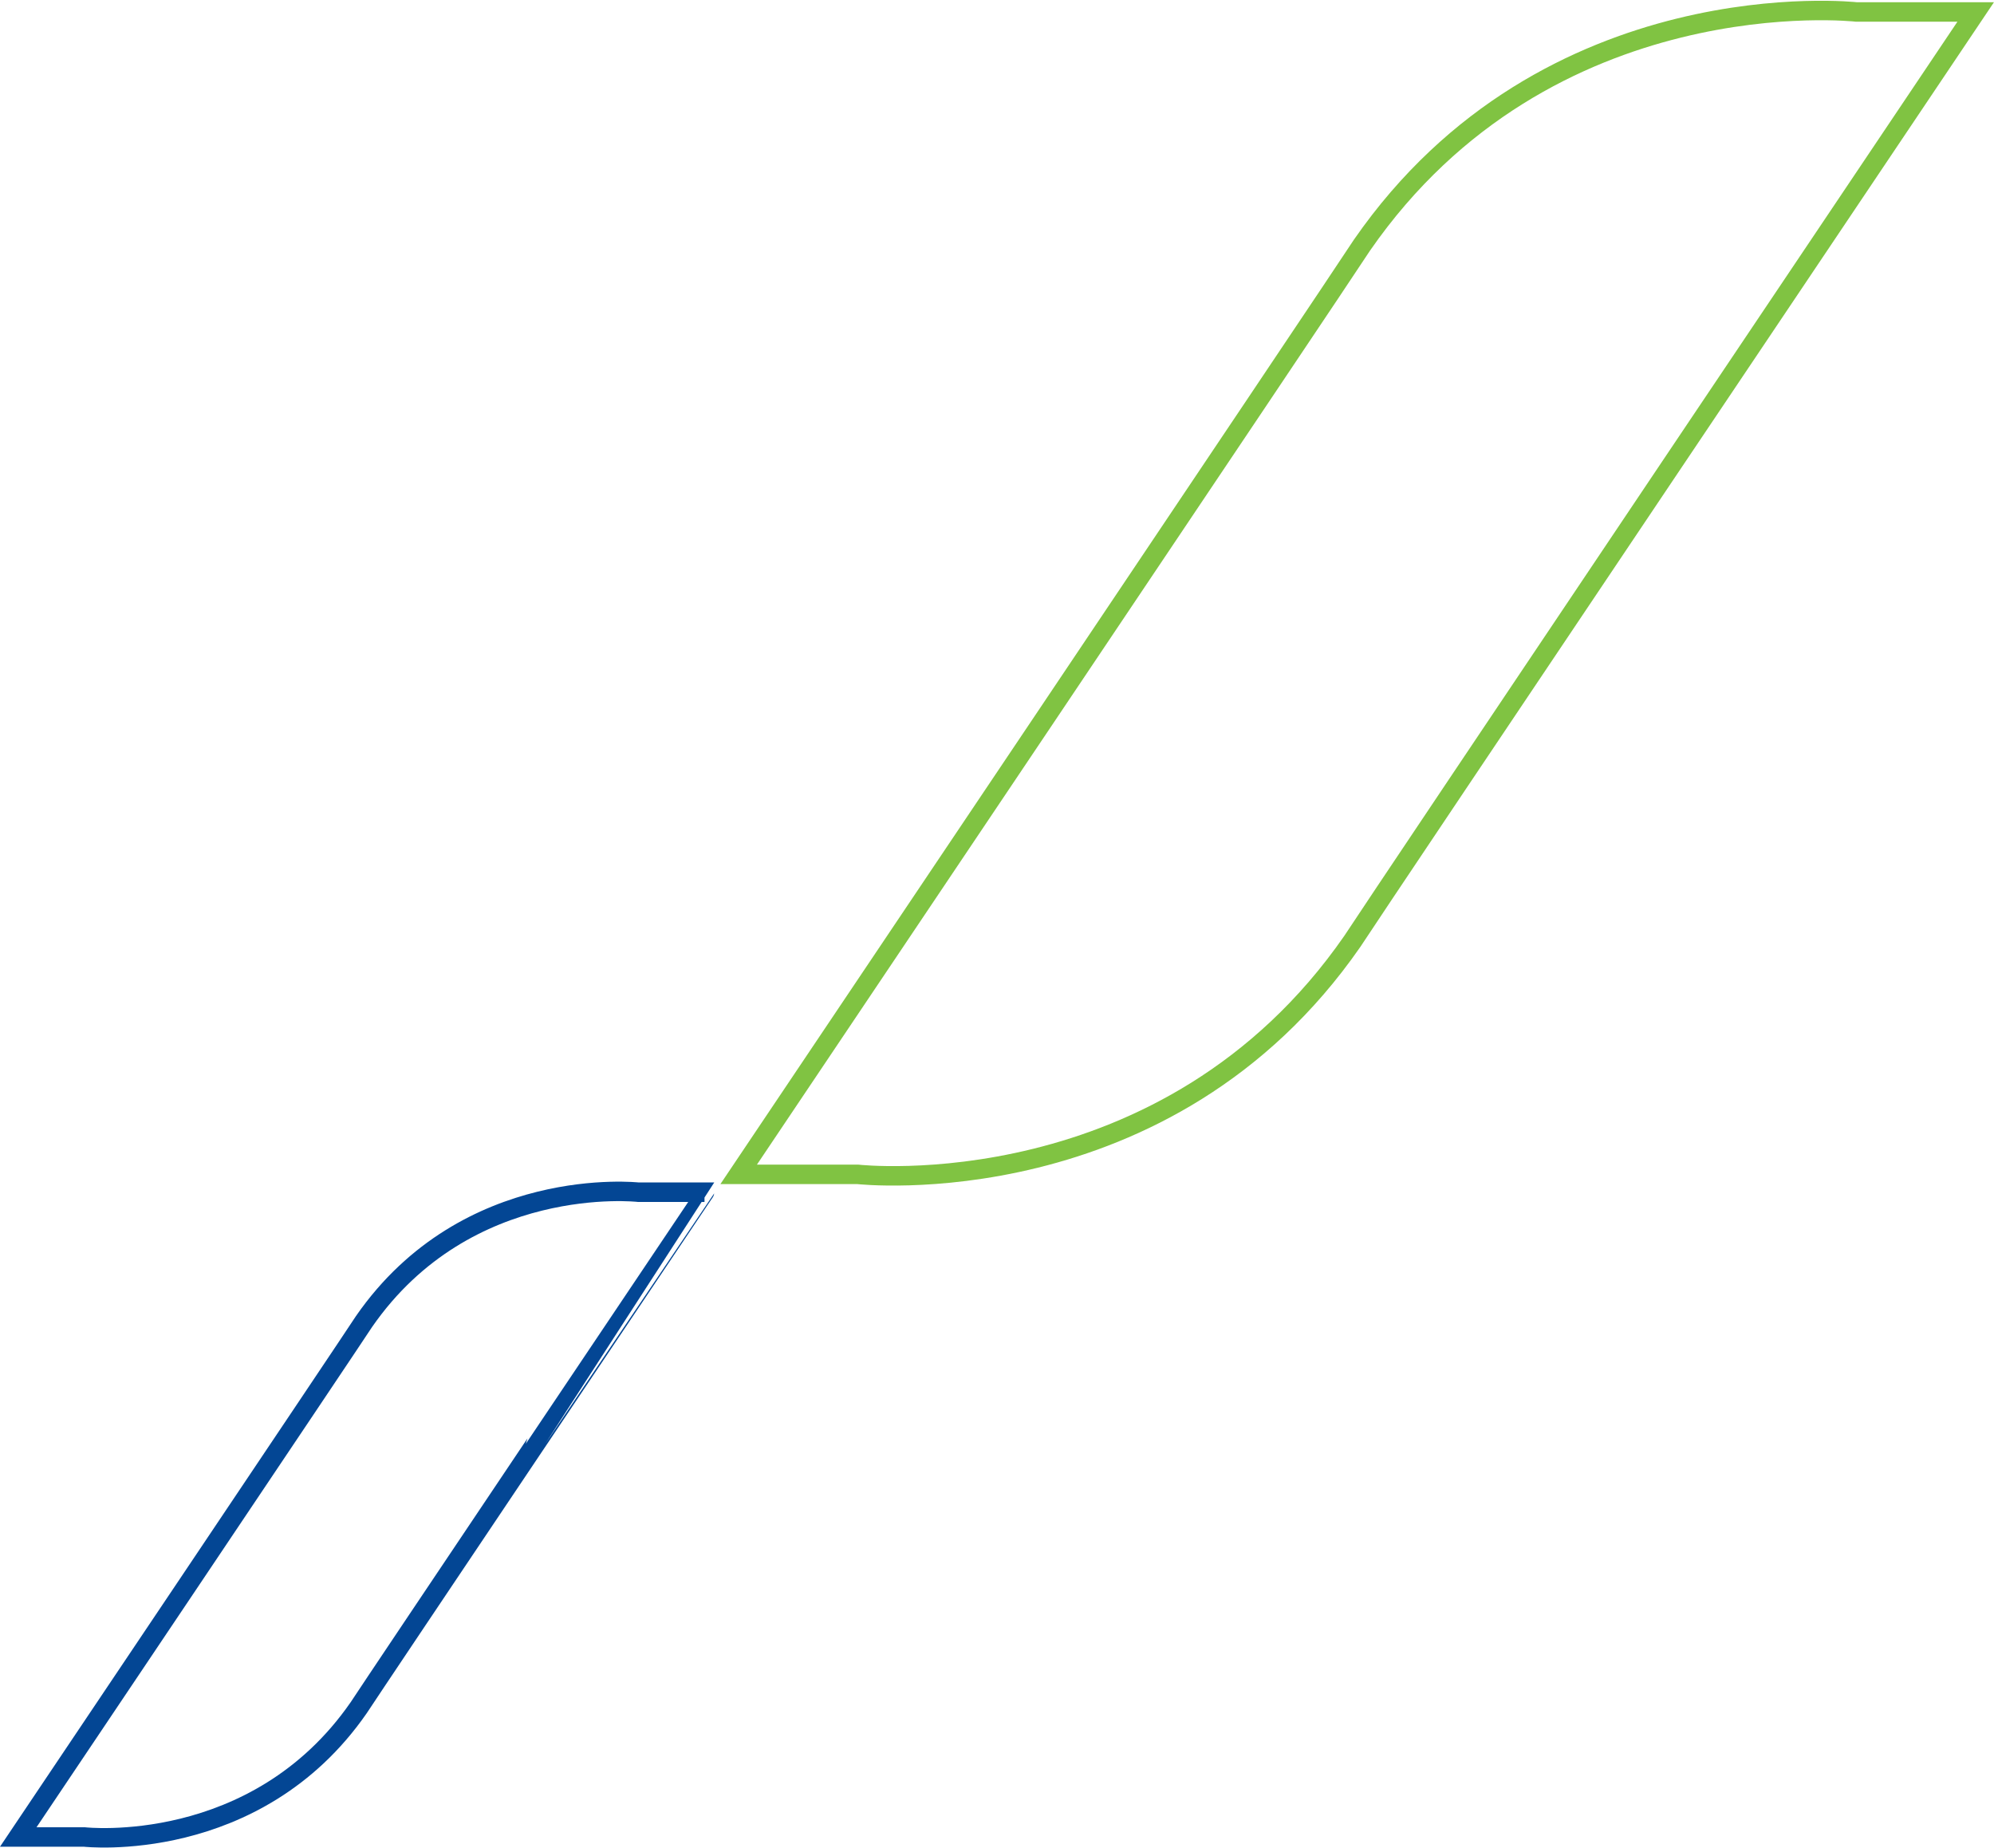 <svg xmlns="http://www.w3.org/2000/svg" viewBox="5099.599 -1189.647 204.826 189.831">
  <defs>
    <style>
      .cls-1, .cls-2 {
        fill: none;
        stroke-width: 2px;
      }

      .cls-1 {
        stroke: #034694;
      }

      .cls-2 {
        stroke: #80c342;
      }
    </style>
  </defs>
  <g id="Symbol_5_1" data-name="Symbol 5 – 1" transform="translate(4074 -1445)">
    <path id="Path_859" data-name="Path 859" class="cls-1" d="M-7.748-2.915c10.573-15.253,28.17-13.279,28.17-13.279h6.8S-7.216,35.072-8.3,36.763c-10.574,15.252-28.17,13.279-28.17,13.279h-6.8S-8.833-1.224-7.748-2.915Z" transform="translate(1070.744 394.014)"/>
    <path id="Path_863" data-name="Path 863" class="cls-2" d="M20.767,7.812c19.06-27.5,50.783-23.94,50.783-23.94H83.8S21.726,76.294,19.769,79.341c-19.062,27.5-50.784,23.938-50.784,23.938H-43.269S18.81,10.859,20.767,7.812Z" transform="translate(1144.744 272.71)"/>
  </g>
</svg>
